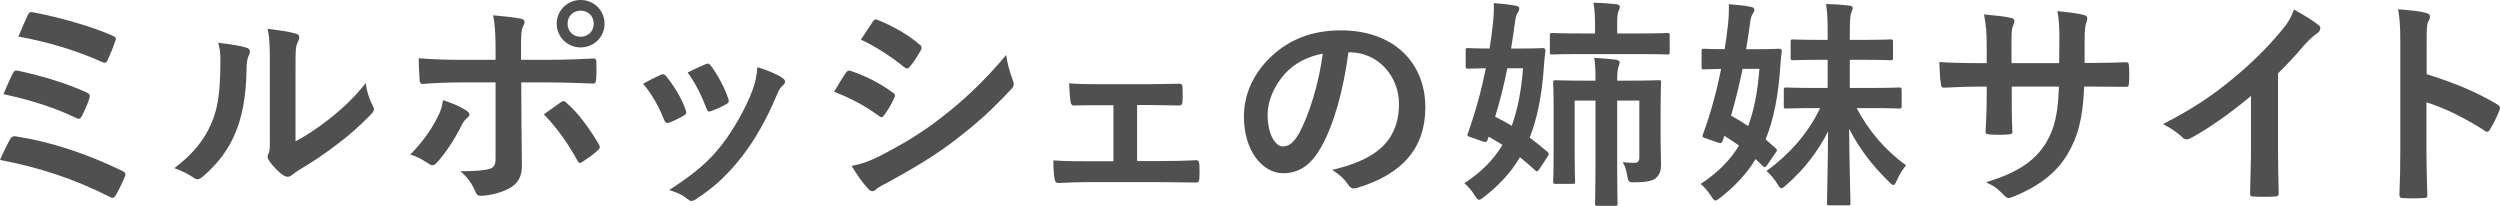 <?xml version="1.0" encoding="UTF-8"?>
<svg id="_レイヤー_2" data-name="レイヤー 2" xmlns="http://www.w3.org/2000/svg" width="338.55" height="27.87" viewBox="0 0 338.55 27.87">
  <defs>
    <style>
      .cls-1 {
        fill: #505050;
      }
    </style>
  </defs>
  <g id="image">
    <g>
      <path class="cls-1" d="M1.38,18.84c.15-.27,.33-.45,.84-.36,4.56,.69,9.57,2.34,14.37,4.68,.33,.15,.51,.39,.3,.81-.36,.87-.78,1.71-1.2,2.46-.15,.24-.27,.36-.45,.36-.12,0-.27-.06-.42-.15-4.86-2.46-9.63-3.99-14.82-4.98,.39-.93,.99-2.13,1.38-2.82Zm.39-8.94c.15-.33,.33-.42,.78-.3,3.18,.69,6.63,1.74,9.15,2.91,.48,.21,.54,.42,.39,.87-.18,.57-.69,1.74-.99,2.31-.15,.27-.27,.39-.42,.39-.12,0-.24-.03-.39-.12-3.21-1.53-6.39-2.46-9.81-3.21,.48-1.2,.99-2.31,1.29-2.85ZM3.75,2.07c.24-.48,.39-.48,.81-.39,3.18,.6,7.71,1.83,10.68,3.15,.48,.21,.54,.36,.36,.75-.21,.72-.75,1.95-1.05,2.61-.15,.36-.42,.36-.72,.21-3.51-1.59-7.5-2.76-11.34-3.45,.36-.87,1.02-2.4,1.26-2.88Z"/>
      <path class="cls-1" d="M33.36,6.45c.51,.15,.57,.51,.39,.93-.33,.66-.36,1.32-.36,2.04-.06,3.75-.63,6.6-1.62,8.82-.78,1.83-2.1,3.78-4.26,5.64-.3,.24-.54,.39-.78,.39-.18,0-.36-.09-.57-.24-.75-.51-1.47-.87-2.55-1.26,2.34-1.77,3.93-3.6,4.98-5.97,.84-2.04,1.23-3.69,1.26-8.49,0-1.14-.06-1.62-.3-2.52,1.71,.21,3.09,.42,3.81,.66Zm6.66,12.69c1.47-.78,2.85-1.71,4.26-2.79,1.8-1.38,3.57-2.97,5.25-5.1,.12,1.05,.42,2.04,.93,3.03,.09,.21,.18,.36,.18,.51,0,.21-.12,.42-.45,.75-1.5,1.53-2.88,2.76-4.44,3.93-1.56,1.2-3.24,2.37-5.34,3.6-.54,.36-.6,.42-.87,.63-.18,.15-.39,.24-.6,.24-.18,0-.39-.09-.63-.24-.66-.45-1.35-1.23-1.8-1.83-.18-.27-.27-.45-.27-.63,0-.15,.03-.27,.12-.45,.21-.39,.18-.75,.18-2.28V9.12c0-2.61,0-3.84-.3-5.22,1.2,.15,2.85,.36,3.75,.63,.39,.09,.54,.27,.54,.51,0,.18-.09,.45-.24,.75-.27,.57-.27,1.17-.27,3.33v10.02Z"/>
      <path class="cls-1" d="M63.12,14.94c.48,.33,.66,.63,.12,1.05-.3,.24-.51,.54-.75,1.02-.78,1.59-2.1,3.69-3.33,5.01-.36,.39-.6,.48-1.05,.18-.87-.57-1.71-1.05-2.55-1.26,1.74-1.8,2.82-3.36,3.63-4.95,.45-.81,.66-1.47,.81-2.43,1.23,.39,2.37,.9,3.12,1.38Zm3.99-8.25c0-1.89-.06-3.27-.33-4.62,1.41,.12,2.97,.3,3.72,.45,.6,.12,.66,.42,.36,.99-.27,.51-.3,1.2-.3,3v1.59h3.69c2.61,0,4.65-.12,6.12-.18,.27-.03,.39,.15,.39,.48,.03,.78,.03,1.56-.03,2.34-.03,.39-.12,.6-.42,.57-1.86-.06-4.14-.15-6.18-.15h-3.54l.03,6.06c0,1.59,.06,2.88,.06,5.22,0,1.47-.54,2.46-1.77,3.09-.96,.54-2.58,.96-3.84,.99-.36,0-.54-.18-.72-.63-.45-1.05-1.08-1.92-2.01-2.7,2.04,0,3.36-.12,4.08-.36,.48-.21,.69-.54,.69-1.32V11.16h-4.71c-1.71,0-3.78,.09-5.19,.21-.27,0-.39-.24-.39-.6-.03-.54-.12-1.89-.12-2.88,2.28,.18,4.11,.21,5.64,.21h4.77v-1.41Zm8.82,7.17c.36-.27,.6-.18,.84,.12,1.47,1.26,2.91,3.21,4.29,5.49,.27,.45,.18,.66-.15,.93-.48,.45-1.32,1.05-2.01,1.5-.33,.21-.48,.27-.69-.12-1.08-2.01-2.73-4.44-4.56-6.3,.81-.6,1.59-1.11,2.28-1.62Zm5.94-10.65c0,1.8-1.44,3.21-3.24,3.21s-3.24-1.41-3.24-3.21,1.44-3.21,3.24-3.21,3.24,1.41,3.24,3.21Zm-5.01,0c0,1.02,.75,1.77,1.77,1.77s1.77-.75,1.77-1.77-.75-1.77-1.77-1.77-1.77,.75-1.77,1.77Z"/>
      <path class="cls-1" d="M89.46,10.14c.33-.15,.54-.12,.78,.21,1.05,1.32,2.01,2.85,2.58,4.44,.06,.21,.12,.33,.12,.45,0,.18-.12,.27-.36,.42-.72,.42-1.23,.66-1.92,.93-.42,.15-.6,0-.75-.42-.69-1.74-1.62-3.39-2.82-4.83,1.02-.57,1.74-.9,2.37-1.2Zm16.47,.39c.24,.18,.39,.33,.39,.51s-.09,.33-.33,.54c-.45,.39-.66,.99-.9,1.53-1.29,3.06-2.85,5.79-4.53,7.98-1.98,2.52-3.63,4.11-6.18,5.79-.24,.18-.48,.33-.72,.33-.15,0-.33-.06-.48-.21-.75-.6-1.44-.93-2.55-1.26,3.6-2.37,5.4-3.9,7.2-6.24,1.5-1.95,3.18-4.89,4.05-7.23,.39-1.11,.57-1.77,.69-3.18,1.26,.39,2.61,.93,3.36,1.44Zm-10.41-1.83c.33-.15,.54-.12,.78,.24,.81,1.05,1.83,2.94,2.31,4.38,.15,.45,.09,.6-.3,.81-.57,.33-1.23,.63-2.07,.93-.33,.12-.45-.03-.6-.45-.69-1.77-1.38-3.21-2.52-4.8,1.2-.57,1.89-.9,2.4-1.11Z"/>
      <path class="cls-1" d="M114.54,9.87c.15-.21,.3-.36,.57-.3,2.25,.75,4.05,1.71,5.76,2.94,.21,.15,.33,.27,.33,.45,0,.09-.06,.21-.12,.33-.33,.81-.84,1.59-1.32,2.28-.15,.18-.27,.3-.39,.3s-.21-.06-.36-.18c-1.92-1.41-3.87-2.4-6.06-3.27,.75-1.2,1.23-2.07,1.59-2.55Zm4.86,11.13c2.85-1.5,5.31-2.91,8.22-5.19,2.4-1.83,5.61-4.71,8.64-8.37,.18,1.32,.42,2.07,.87,3.36,.09,.21,.15,.39,.15,.57,0,.24-.09,.45-.33,.69-2.79,3-4.68,4.65-7.62,6.93-2.61,1.98-5.4,3.69-8.97,5.64-.72,.39-1.44,.72-1.74,1.02-.18,.18-.33,.24-.48,.24-.21,0-.42-.12-.6-.36-.63-.63-1.44-1.8-2.22-3.06,1.26-.24,2.31-.57,4.08-1.47Zm-1.23-18.03c.21-.36,.39-.42,.75-.24,1.92,.78,3.99,1.89,5.64,3.33,.18,.12,.24,.27,.24,.39s-.03,.24-.12,.39c-.42,.75-1.02,1.71-1.53,2.25-.09,.15-.21,.18-.3,.18-.15,0-.3-.09-.45-.21-1.56-1.29-3.9-2.82-5.82-3.69,.51-.78,1.08-1.62,1.59-2.4Z"/>
      <path class="cls-1" d="M153.99,21.81h3.18c1.53,0,3.21-.03,4.83-.12,.27,0,.39,.18,.42,.57,.03,.63,.03,1.29,0,1.92-.03,.39-.15,.57-.51,.54-1.56,0-3.33-.06-4.71-.06h-9.42c-1.8,0-3.15,.06-4.41,.12-.36,0-.51-.18-.57-.63-.09-.48-.15-1.2-.15-2.43,1.74,.12,3.21,.12,5.13,.12h3v-7.59h-1.65c-1.23,0-2.31,0-3.69,.03-.27,.03-.42-.15-.48-.6-.09-.51-.12-1.32-.18-2.4,1.29,.12,2.88,.12,4.17,.12h6.66c1.35,0,2.73-.06,4.05-.06,.36-.03,.45,.15,.48,.51,.03,.6,.03,1.26,0,1.86-.03,.48-.15,.6-.6,.57-1.17,0-2.67-.06-3.9-.06h-1.65v7.59Z"/>
      <path class="cls-1" d="M182.61,7.08c-.69,5.1-1.95,9.78-3.75,12.93-1.29,2.25-2.85,3.45-5.1,3.45-2.64,0-5.31-2.82-5.31-7.71,0-2.88,1.23-5.64,3.39-7.8,2.52-2.52,5.7-3.84,9.75-3.84,7.2,0,11.43,4.44,11.43,10.41,0,5.58-3.15,9.09-9.24,10.92-.63,.18-.9,.06-1.29-.54-.33-.51-.96-1.2-2.1-1.89,5.07-1.2,9.06-3.3,9.06-8.97,0-3.57-2.7-6.96-6.72-6.96h-.12Zm-8.61,2.91c-1.44,1.62-2.34,3.63-2.34,5.55,0,2.76,1.11,4.29,2.04,4.29,.78,0,1.44-.39,2.25-1.83,1.32-2.43,2.67-6.75,3.18-10.74-2.1,.42-3.78,1.26-5.13,2.73Z"/>
      <path class="cls-1" d="M198.48,6.81c0-.27,.03-.3,.33-.3,.15,0,.84,.06,2.91,.06,.18-1.11,.33-2.22,.45-3.36,.09-.78,.15-1.74,.12-2.79,.93,.06,2.13,.18,3,.36,.3,.06,.45,.18,.45,.36s-.06,.36-.24,.63c-.18,.27-.27,.63-.36,1.38-.15,1.17-.33,2.31-.51,3.42h1.17c2.19,0,2.91-.06,3.09-.06,.3,0,.39,.09,.39,.36-.09,.69-.18,1.62-.21,2.19-.27,3.84-.87,6.93-1.92,9.57,.78,.6,1.59,1.23,2.43,1.95,.09,.09,.15,.18,.15,.27,0,.12-.06,.21-.18,.39l-1.08,1.65c-.24,.36-.36,.39-.57,.18-.72-.66-1.38-1.23-2.07-1.77-1.2,2.04-2.82,3.78-4.86,5.37-.33,.24-.51,.39-.69,.39s-.33-.21-.63-.69c-.39-.63-.87-1.14-1.35-1.56,2.25-1.47,3.93-3.12,5.16-5.19-.57-.36-1.2-.72-1.86-1.11-.06,.12-.09,.24-.12,.33-.12,.36-.18,.48-.72,.3l-1.62-.57c-.48-.15-.48-.21-.33-.6,1.05-2.97,1.83-5.85,2.4-8.73-1.65,.03-2.28,.06-2.4,.06-.3,0-.33-.03-.33-.33v-2.16Zm5.64,2.43c-.45,2.28-.99,4.44-1.65,6.57,.78,.39,1.53,.78,2.25,1.23,.78-2.16,1.29-4.68,1.53-7.8h-2.13Zm10.05-1.92c-2.85,0-3.78,.06-3.96,.06-.3,0-.33-.03-.33-.33v-2.22c0-.33,.03-.36,.33-.36,.18,0,1.11,.06,3.96,.06h1.83v-1.14c0-1.14-.06-2.16-.21-3.03,1.08,.03,2.01,.09,3.09,.21,.3,.03,.48,.18,.48,.3,0,.27-.09,.42-.18,.63-.15,.36-.18,.84-.18,1.89v1.14h2.82c2.82,0,3.75-.06,3.93-.06,.33,0,.36,.03,.36,.36v2.22c0,.3-.03,.33-.36,.33-.18,0-1.11-.06-3.93-.06h-7.65Zm10.71,11.64c0,1.5,.06,2.46,.06,3.24s-.09,1.38-.72,1.92c-.39,.39-1.41,.57-2.97,.57-.63,0-.75-.06-.87-.78-.12-.75-.33-1.5-.63-1.95,.51,.06,1.05,.09,1.56,.09,.45,0,.69-.18,.69-.72v-7.71h-3v9.42c0,2.91,.06,4.35,.06,4.5,0,.3-.03,.33-.33,.33h-2.4c-.3,0-.33-.03-.33-.33,0-.18,.06-1.59,.06-4.5V13.62h-2.82v7.35c0,2.34,.06,3.45,.06,3.6,0,.3-.03,.33-.36,.33h-2.28c-.3,0-.33-.03-.33-.33,0-.18,.06-1.2,.06-3.63v-6.45c0-2.13-.06-3.09-.06-3.3,0-.3,.03-.33,.33-.33,.18,0,1.11,.06,3.81,.06h1.59v-.06c0-1.44-.03-2.25-.18-3.03,.96,.06,2.19,.15,3,.27,.27,.03,.45,.18,.45,.33,0,.24-.06,.36-.15,.6-.12,.33-.18,.87-.18,1.89h1.77c2.7,0,3.63-.06,3.84-.06,.3,0,.33,.03,.33,.33,0,.18-.06,1.35-.06,3.57v4.2Z"/>
      <path class="cls-1" d="M230.43,6.9c0-.27,.03-.3,.33-.3,.12,0,.96,.06,2.79,.06,.18-1.08,.33-2.19,.45-3.3,.09-.78,.15-1.74,.12-2.79,.93,.06,2.13,.18,3,.36,.3,.06,.45,.18,.45,.36s-.06,.36-.24,.63c-.18,.27-.27,.63-.36,1.38-.15,1.14-.33,2.28-.51,3.36h1.35c2.19,0,2.91-.06,3.09-.06,.3,0,.42,.09,.39,.36-.12,.84-.18,1.62-.21,2.19-.27,3.9-.9,7.05-1.98,9.72l1.35,1.2c.12,.09,.18,.18,.18,.27,0,.12-.09,.24-.21,.39l-1.11,1.62c-.27,.36-.36,.36-.57,.15l-.99-.96c-1.2,1.98-2.79,3.66-4.77,5.22-.33,.24-.51,.39-.69,.39s-.33-.21-.63-.69c-.42-.63-.87-1.14-1.35-1.56,2.25-1.47,3.93-3.12,5.19-5.19-.6-.42-1.23-.84-1.98-1.32-.09,.21-.15,.42-.21,.6-.12,.36-.18,.48-.72,.3l-1.62-.57c-.48-.15-.48-.21-.33-.6,1.08-2.97,1.86-5.88,2.43-8.79-1.5,.03-2.19,.06-2.31,.06-.3,0-.33-.03-.33-.33v-2.16Zm5.55,2.43c-.45,2.19-.96,4.29-1.56,6.33,.84,.45,1.59,.93,2.31,1.41,.81-2.13,1.29-4.65,1.53-7.74h-2.28Zm9.81,5.31c-2.76,0-3.69,.06-3.87,.06-.33,0-.36-.03-.36-.33v-2.16c0-.33,.03-.36,.36-.36,.18,0,1.11,.06,3.87,.06h1.71v-3.81h-1.02c-2.61,0-3.48,.06-3.66,.06-.3,0-.33-.03-.33-.36v-2.13c0-.3,.03-.33,.33-.33,.18,0,1.05,.06,3.66,.06h1.02v-.87c0-1.95-.03-2.58-.21-3.99,1.11,.03,2.07,.09,3.09,.21,.33,.03,.51,.15,.51,.3,0,.24-.12,.42-.18,.63-.15,.42-.21,1.02-.21,2.91v.81h1.83c2.61,0,3.51-.06,3.69-.06,.3,0,.33,.03,.33,.33v2.13c0,.33-.03,.36-.33,.36-.18,0-1.08-.06-3.69-.06h-1.83v3.81h2.76c2.76,0,3.72-.06,3.9-.06,.33,0,.36,.03,.36,.36v2.16c0,.3-.03,.33-.36,.33-.18,0-1.14-.06-3.9-.06h-1.83c1.59,3.03,3.87,5.73,6.69,7.74-.45,.54-.93,1.29-1.26,2.07-.18,.42-.3,.6-.45,.6s-.33-.15-.63-.45c-2.16-2.13-3.96-4.38-5.37-7.17,.03,4.68,.18,9.48,.18,10.08,0,.27-.03,.3-.33,.3h-2.52c-.3,0-.33-.03-.33-.3,0-.57,.12-5.19,.15-9.72-1.38,2.73-3.24,5.16-5.76,7.35-.27,.24-.45,.36-.57,.36-.15,0-.27-.15-.48-.51-.45-.72-.99-1.38-1.53-1.83,2.97-2.19,5.52-4.89,7.26-8.52h-.69Z"/>
      <path class="cls-1" d="M283.35,8.52c1.47,0,3.15-.03,4.53-.09,.36-.03,.39,.15,.42,.48,.06,.75,.06,1.62,0,2.37-.03,.39-.09,.51-.51,.48-1.02,0-2.85-.03-4.32-.03h-1.23c-.18,4.29-.84,6.81-2.31,9.24-1.5,2.49-3.93,4.29-7.08,5.58-.42,.18-.66,.27-.84,.27s-.33-.09-.57-.33c-.9-.93-1.47-1.35-2.49-1.8,4.26-1.32,6.57-2.85,8.1-5.31,1.17-1.92,1.65-3.99,1.77-7.65h-6.39v1.08c0,1.77,0,3.39,.09,4.98,.03,.33-.18,.39-.51,.42-.78,.06-1.77,.06-2.58,0-.39-.03-.57-.09-.54-.42,.09-1.56,.15-3.03,.15-4.92v-1.14h-.9c-1.62,0-4.02,.09-4.95,.15-.24,0-.33-.18-.36-.57-.12-.63-.15-1.68-.21-2.91,1.26,.09,3.21,.15,5.52,.15h.9v-2.19c0-1.92-.06-2.67-.36-4.41,1.56,.15,3.03,.3,3.66,.48,.33,.06,.45,.21,.45,.42,0,.18-.09,.39-.18,.63-.21,.54-.21,.84-.21,2.88v2.19h6.45l.03-2.94c.03-1.68-.06-3.06-.27-4.11,1.14,.12,2.79,.3,3.51,.51,.42,.09,.54,.24,.54,.48,0,.12-.03,.3-.12,.54-.21,.57-.24,1.35-.24,2.64v2.85h1.05Z"/>
      <path class="cls-1" d="M308.49,19.86c0,2.07,.03,3.84,.09,6.24,.03,.39-.12,.51-.45,.51-.96,.06-2.04,.06-3,0-.33,0-.45-.12-.42-.48,.03-2.16,.12-4.11,.12-6.15v-6.99c-2.64,2.22-5.85,4.5-8.25,5.76-.15,.09-.3,.12-.45,.12-.24,0-.42-.09-.63-.3-.69-.69-1.68-1.29-2.58-1.77,4.14-2.13,6.69-3.87,9.45-6.15,2.37-1.95,4.53-4.05,6.39-6.27,1.02-1.2,1.41-1.8,1.89-3.09,1.35,.75,2.67,1.56,3.33,2.1,.18,.12,.24,.3,.24,.45,0,.24-.18,.51-.42,.66-.51,.33-.99,.78-1.8,1.65-1.17,1.41-2.28,2.58-3.51,3.78v9.93Z"/>
      <path class="cls-1" d="M328.62,10.05c3.66,1.14,6.57,2.31,9.54,4.08,.33,.18,.48,.39,.33,.78-.39,.99-.87,1.92-1.29,2.61-.12,.21-.24,.33-.39,.33-.09,0-.21-.03-.33-.15-2.76-1.77-5.46-3.09-7.89-3.84v6.63c0,1.95,.06,3.72,.12,5.88,.03,.36-.12,.45-.54,.45-.87,.06-1.8,.06-2.67,0-.42,0-.57-.09-.57-.45,.09-2.22,.12-3.99,.12-5.91V5.7c0-2.25-.09-3.24-.3-4.44,1.38,.09,2.88,.24,3.75,.48,.42,.09,.57,.27,.57,.51,0,.18-.09,.42-.24,.69-.21,.39-.21,1.14-.21,2.82v4.29Z"/>
    </g>
  </g>
</svg>